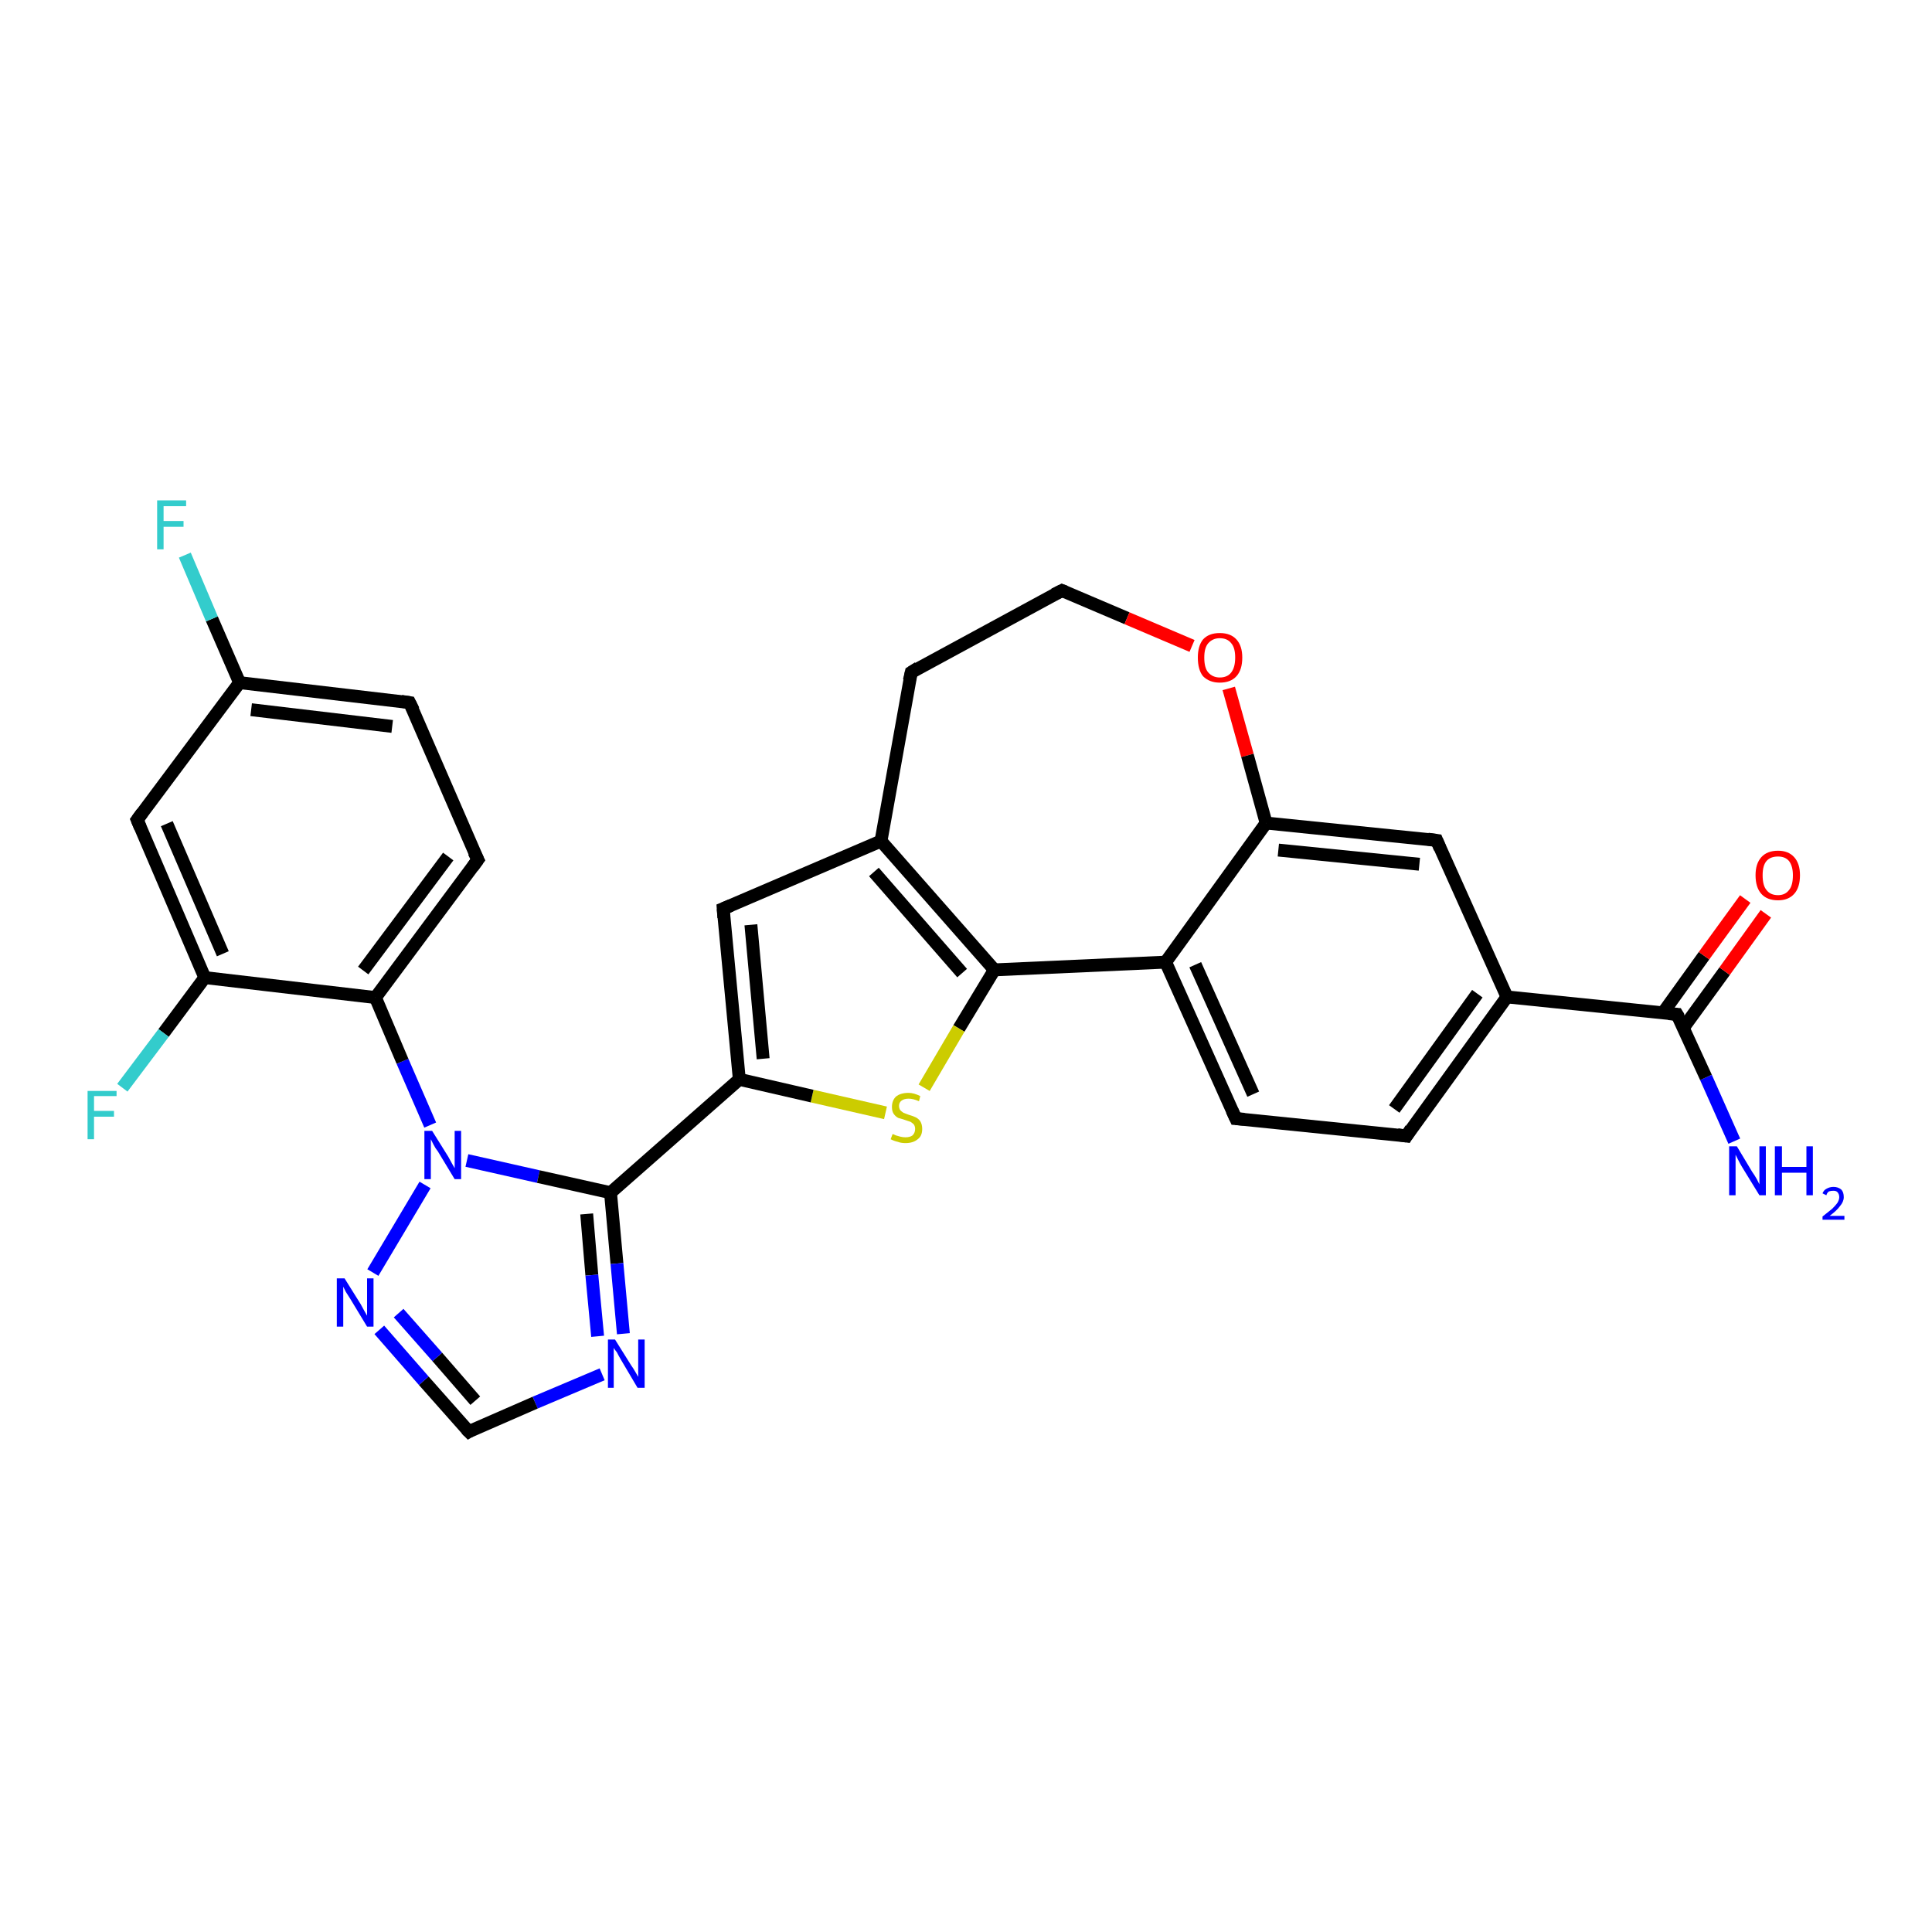 <?xml version='1.0' encoding='iso-8859-1'?>
<svg version='1.1' baseProfile='full'
              xmlns='http://www.w3.org/2000/svg'
                      xmlns:rdkit='http://www.rdkit.org/xml'
                      xmlns:xlink='http://www.w3.org/1999/xlink'
                  xml:space='preserve'
width='300px' height='300px' viewBox='0 0 300 300'>
<!-- END OF HEADER -->
<rect style='opacity:1.0;fill:#FFFFFF;stroke:none' width='300.0' height='300.0' x='0.0' y='0.0'> </rect>
<path class='bond-0 atom-0 atom-1' d='M 269.3,177.2 L 264.9,167.3' style='fill:none;fill-rule:evenodd;stroke:#0000FF;stroke-width:2.0px;stroke-linecap:butt;stroke-linejoin:miter;stroke-opacity:1' />
<path class='bond-0 atom-0 atom-1' d='M 264.9,167.3 L 260.4,157.5' style='fill:none;fill-rule:evenodd;stroke:#000000;stroke-width:2.0px;stroke-linecap:butt;stroke-linejoin:miter;stroke-opacity:1' />
<path class='bond-1 atom-1 atom-2' d='M 261.4,159.6 L 267.8,150.8' style='fill:none;fill-rule:evenodd;stroke:#000000;stroke-width:2.0px;stroke-linecap:butt;stroke-linejoin:miter;stroke-opacity:1' />
<path class='bond-1 atom-1 atom-2' d='M 267.8,150.8 L 274.2,141.9' style='fill:none;fill-rule:evenodd;stroke:#FF0000;stroke-width:2.0px;stroke-linecap:butt;stroke-linejoin:miter;stroke-opacity:1' />
<path class='bond-1 atom-1 atom-2' d='M 258.2,157.3 L 264.6,148.4' style='fill:none;fill-rule:evenodd;stroke:#000000;stroke-width:2.0px;stroke-linecap:butt;stroke-linejoin:miter;stroke-opacity:1' />
<path class='bond-1 atom-1 atom-2' d='M 264.6,148.4 L 271.0,139.6' style='fill:none;fill-rule:evenodd;stroke:#FF0000;stroke-width:2.0px;stroke-linecap:butt;stroke-linejoin:miter;stroke-opacity:1' />
<path class='bond-2 atom-1 atom-3' d='M 260.4,157.5 L 234.0,154.8' style='fill:none;fill-rule:evenodd;stroke:#000000;stroke-width:2.0px;stroke-linecap:butt;stroke-linejoin:miter;stroke-opacity:1' />
<path class='bond-3 atom-3 atom-4' d='M 234.0,154.8 L 218.4,176.4' style='fill:none;fill-rule:evenodd;stroke:#000000;stroke-width:2.0px;stroke-linecap:butt;stroke-linejoin:miter;stroke-opacity:1' />
<path class='bond-3 atom-3 atom-4' d='M 229.4,154.3 L 216.5,172.2' style='fill:none;fill-rule:evenodd;stroke:#000000;stroke-width:2.0px;stroke-linecap:butt;stroke-linejoin:miter;stroke-opacity:1' />
<path class='bond-4 atom-4 atom-5' d='M 218.4,176.4 L 191.9,173.7' style='fill:none;fill-rule:evenodd;stroke:#000000;stroke-width:2.0px;stroke-linecap:butt;stroke-linejoin:miter;stroke-opacity:1' />
<path class='bond-5 atom-5 atom-6' d='M 191.9,173.7 L 181.0,149.4' style='fill:none;fill-rule:evenodd;stroke:#000000;stroke-width:2.0px;stroke-linecap:butt;stroke-linejoin:miter;stroke-opacity:1' />
<path class='bond-5 atom-5 atom-6' d='M 194.6,169.9 L 185.6,149.8' style='fill:none;fill-rule:evenodd;stroke:#000000;stroke-width:2.0px;stroke-linecap:butt;stroke-linejoin:miter;stroke-opacity:1' />
<path class='bond-6 atom-6 atom-7' d='M 181.0,149.4 L 154.4,150.6' style='fill:none;fill-rule:evenodd;stroke:#000000;stroke-width:2.0px;stroke-linecap:butt;stroke-linejoin:miter;stroke-opacity:1' />
<path class='bond-7 atom-7 atom-8' d='M 154.4,150.6 L 148.9,159.7' style='fill:none;fill-rule:evenodd;stroke:#000000;stroke-width:2.0px;stroke-linecap:butt;stroke-linejoin:miter;stroke-opacity:1' />
<path class='bond-7 atom-7 atom-8' d='M 148.9,159.7 L 143.5,168.9' style='fill:none;fill-rule:evenodd;stroke:#CCCC00;stroke-width:2.0px;stroke-linecap:butt;stroke-linejoin:miter;stroke-opacity:1' />
<path class='bond-8 atom-8 atom-9' d='M 137.5,172.8 L 126.1,170.2' style='fill:none;fill-rule:evenodd;stroke:#CCCC00;stroke-width:2.0px;stroke-linecap:butt;stroke-linejoin:miter;stroke-opacity:1' />
<path class='bond-8 atom-8 atom-9' d='M 126.1,170.2 L 114.8,167.6' style='fill:none;fill-rule:evenodd;stroke:#000000;stroke-width:2.0px;stroke-linecap:butt;stroke-linejoin:miter;stroke-opacity:1' />
<path class='bond-9 atom-9 atom-10' d='M 114.8,167.6 L 112.3,141.1' style='fill:none;fill-rule:evenodd;stroke:#000000;stroke-width:2.0px;stroke-linecap:butt;stroke-linejoin:miter;stroke-opacity:1' />
<path class='bond-9 atom-9 atom-10' d='M 118.5,164.4 L 116.6,143.6' style='fill:none;fill-rule:evenodd;stroke:#000000;stroke-width:2.0px;stroke-linecap:butt;stroke-linejoin:miter;stroke-opacity:1' />
<path class='bond-10 atom-10 atom-11' d='M 112.3,141.1 L 136.8,130.6' style='fill:none;fill-rule:evenodd;stroke:#000000;stroke-width:2.0px;stroke-linecap:butt;stroke-linejoin:miter;stroke-opacity:1' />
<path class='bond-11 atom-11 atom-12' d='M 136.8,130.6 L 141.5,104.4' style='fill:none;fill-rule:evenodd;stroke:#000000;stroke-width:2.0px;stroke-linecap:butt;stroke-linejoin:miter;stroke-opacity:1' />
<path class='bond-12 atom-12 atom-13' d='M 141.5,104.4 L 164.9,91.7' style='fill:none;fill-rule:evenodd;stroke:#000000;stroke-width:2.0px;stroke-linecap:butt;stroke-linejoin:miter;stroke-opacity:1' />
<path class='bond-13 atom-13 atom-14' d='M 164.9,91.7 L 175.0,96.0' style='fill:none;fill-rule:evenodd;stroke:#000000;stroke-width:2.0px;stroke-linecap:butt;stroke-linejoin:miter;stroke-opacity:1' />
<path class='bond-13 atom-13 atom-14' d='M 175.0,96.0 L 185.1,100.3' style='fill:none;fill-rule:evenodd;stroke:#FF0000;stroke-width:2.0px;stroke-linecap:butt;stroke-linejoin:miter;stroke-opacity:1' />
<path class='bond-14 atom-14 atom-15' d='M 190.8,106.9 L 193.7,117.3' style='fill:none;fill-rule:evenodd;stroke:#FF0000;stroke-width:2.0px;stroke-linecap:butt;stroke-linejoin:miter;stroke-opacity:1' />
<path class='bond-14 atom-14 atom-15' d='M 193.7,117.3 L 196.6,127.8' style='fill:none;fill-rule:evenodd;stroke:#000000;stroke-width:2.0px;stroke-linecap:butt;stroke-linejoin:miter;stroke-opacity:1' />
<path class='bond-15 atom-15 atom-16' d='M 196.6,127.8 L 223.1,130.5' style='fill:none;fill-rule:evenodd;stroke:#000000;stroke-width:2.0px;stroke-linecap:butt;stroke-linejoin:miter;stroke-opacity:1' />
<path class='bond-15 atom-15 atom-16' d='M 198.5,132.0 L 220.4,134.2' style='fill:none;fill-rule:evenodd;stroke:#000000;stroke-width:2.0px;stroke-linecap:butt;stroke-linejoin:miter;stroke-opacity:1' />
<path class='bond-16 atom-9 atom-17' d='M 114.8,167.6 L 94.8,185.2' style='fill:none;fill-rule:evenodd;stroke:#000000;stroke-width:2.0px;stroke-linecap:butt;stroke-linejoin:miter;stroke-opacity:1' />
<path class='bond-17 atom-17 atom-18' d='M 94.8,185.2 L 95.8,196.2' style='fill:none;fill-rule:evenodd;stroke:#000000;stroke-width:2.0px;stroke-linecap:butt;stroke-linejoin:miter;stroke-opacity:1' />
<path class='bond-17 atom-17 atom-18' d='M 95.8,196.2 L 96.8,207.1' style='fill:none;fill-rule:evenodd;stroke:#0000FF;stroke-width:2.0px;stroke-linecap:butt;stroke-linejoin:miter;stroke-opacity:1' />
<path class='bond-17 atom-17 atom-18' d='M 91.1,188.5 L 91.9,198.0' style='fill:none;fill-rule:evenodd;stroke:#000000;stroke-width:2.0px;stroke-linecap:butt;stroke-linejoin:miter;stroke-opacity:1' />
<path class='bond-17 atom-17 atom-18' d='M 91.9,198.0 L 92.8,207.5' style='fill:none;fill-rule:evenodd;stroke:#0000FF;stroke-width:2.0px;stroke-linecap:butt;stroke-linejoin:miter;stroke-opacity:1' />
<path class='bond-18 atom-18 atom-19' d='M 93.5,213.4 L 83.1,217.8' style='fill:none;fill-rule:evenodd;stroke:#0000FF;stroke-width:2.0px;stroke-linecap:butt;stroke-linejoin:miter;stroke-opacity:1' />
<path class='bond-18 atom-18 atom-19' d='M 83.1,217.8 L 72.8,222.3' style='fill:none;fill-rule:evenodd;stroke:#000000;stroke-width:2.0px;stroke-linecap:butt;stroke-linejoin:miter;stroke-opacity:1' />
<path class='bond-19 atom-19 atom-20' d='M 72.8,222.3 L 65.8,214.4' style='fill:none;fill-rule:evenodd;stroke:#000000;stroke-width:2.0px;stroke-linecap:butt;stroke-linejoin:miter;stroke-opacity:1' />
<path class='bond-19 atom-19 atom-20' d='M 65.8,214.4 L 58.9,206.5' style='fill:none;fill-rule:evenodd;stroke:#0000FF;stroke-width:2.0px;stroke-linecap:butt;stroke-linejoin:miter;stroke-opacity:1' />
<path class='bond-19 atom-19 atom-20' d='M 73.8,217.5 L 67.9,210.7' style='fill:none;fill-rule:evenodd;stroke:#000000;stroke-width:2.0px;stroke-linecap:butt;stroke-linejoin:miter;stroke-opacity:1' />
<path class='bond-19 atom-19 atom-20' d='M 67.9,210.7 L 61.9,203.9' style='fill:none;fill-rule:evenodd;stroke:#0000FF;stroke-width:2.0px;stroke-linecap:butt;stroke-linejoin:miter;stroke-opacity:1' />
<path class='bond-20 atom-20 atom-21' d='M 57.9,197.6 L 66.0,184.0' style='fill:none;fill-rule:evenodd;stroke:#0000FF;stroke-width:2.0px;stroke-linecap:butt;stroke-linejoin:miter;stroke-opacity:1' />
<path class='bond-21 atom-21 atom-22' d='M 66.8,174.7 L 62.5,164.8' style='fill:none;fill-rule:evenodd;stroke:#0000FF;stroke-width:2.0px;stroke-linecap:butt;stroke-linejoin:miter;stroke-opacity:1' />
<path class='bond-21 atom-21 atom-22' d='M 62.5,164.8 L 58.3,154.9' style='fill:none;fill-rule:evenodd;stroke:#000000;stroke-width:2.0px;stroke-linecap:butt;stroke-linejoin:miter;stroke-opacity:1' />
<path class='bond-22 atom-22 atom-23' d='M 58.3,154.9 L 74.2,133.5' style='fill:none;fill-rule:evenodd;stroke:#000000;stroke-width:2.0px;stroke-linecap:butt;stroke-linejoin:miter;stroke-opacity:1' />
<path class='bond-22 atom-22 atom-23' d='M 56.4,150.7 L 69.6,133.0' style='fill:none;fill-rule:evenodd;stroke:#000000;stroke-width:2.0px;stroke-linecap:butt;stroke-linejoin:miter;stroke-opacity:1' />
<path class='bond-23 atom-23 atom-24' d='M 74.2,133.5 L 63.6,109.1' style='fill:none;fill-rule:evenodd;stroke:#000000;stroke-width:2.0px;stroke-linecap:butt;stroke-linejoin:miter;stroke-opacity:1' />
<path class='bond-24 atom-24 atom-25' d='M 63.6,109.1 L 37.2,106.0' style='fill:none;fill-rule:evenodd;stroke:#000000;stroke-width:2.0px;stroke-linecap:butt;stroke-linejoin:miter;stroke-opacity:1' />
<path class='bond-24 atom-24 atom-25' d='M 60.9,112.8 L 39.0,110.2' style='fill:none;fill-rule:evenodd;stroke:#000000;stroke-width:2.0px;stroke-linecap:butt;stroke-linejoin:miter;stroke-opacity:1' />
<path class='bond-25 atom-25 atom-26' d='M 37.2,106.0 L 32.9,96.1' style='fill:none;fill-rule:evenodd;stroke:#000000;stroke-width:2.0px;stroke-linecap:butt;stroke-linejoin:miter;stroke-opacity:1' />
<path class='bond-25 atom-25 atom-26' d='M 32.9,96.1 L 28.7,86.2' style='fill:none;fill-rule:evenodd;stroke:#33CCCC;stroke-width:2.0px;stroke-linecap:butt;stroke-linejoin:miter;stroke-opacity:1' />
<path class='bond-26 atom-25 atom-27' d='M 37.2,106.0 L 21.3,127.3' style='fill:none;fill-rule:evenodd;stroke:#000000;stroke-width:2.0px;stroke-linecap:butt;stroke-linejoin:miter;stroke-opacity:1' />
<path class='bond-27 atom-27 atom-28' d='M 21.3,127.3 L 31.8,151.8' style='fill:none;fill-rule:evenodd;stroke:#000000;stroke-width:2.0px;stroke-linecap:butt;stroke-linejoin:miter;stroke-opacity:1' />
<path class='bond-27 atom-27 atom-28' d='M 25.9,127.9 L 34.6,148.1' style='fill:none;fill-rule:evenodd;stroke:#000000;stroke-width:2.0px;stroke-linecap:butt;stroke-linejoin:miter;stroke-opacity:1' />
<path class='bond-28 atom-28 atom-29' d='M 31.8,151.8 L 25.4,160.4' style='fill:none;fill-rule:evenodd;stroke:#000000;stroke-width:2.0px;stroke-linecap:butt;stroke-linejoin:miter;stroke-opacity:1' />
<path class='bond-28 atom-28 atom-29' d='M 25.4,160.4 L 19.0,168.9' style='fill:none;fill-rule:evenodd;stroke:#33CCCC;stroke-width:2.0px;stroke-linecap:butt;stroke-linejoin:miter;stroke-opacity:1' />
<path class='bond-29 atom-16 atom-3' d='M 223.1,130.5 L 234.0,154.8' style='fill:none;fill-rule:evenodd;stroke:#000000;stroke-width:2.0px;stroke-linecap:butt;stroke-linejoin:miter;stroke-opacity:1' />
<path class='bond-30 atom-21 atom-17' d='M 72.5,180.2 L 83.6,182.7' style='fill:none;fill-rule:evenodd;stroke:#0000FF;stroke-width:2.0px;stroke-linecap:butt;stroke-linejoin:miter;stroke-opacity:1' />
<path class='bond-30 atom-21 atom-17' d='M 83.6,182.7 L 94.8,185.2' style='fill:none;fill-rule:evenodd;stroke:#000000;stroke-width:2.0px;stroke-linecap:butt;stroke-linejoin:miter;stroke-opacity:1' />
<path class='bond-31 atom-28 atom-22' d='M 31.8,151.8 L 58.3,154.9' style='fill:none;fill-rule:evenodd;stroke:#000000;stroke-width:2.0px;stroke-linecap:butt;stroke-linejoin:miter;stroke-opacity:1' />
<path class='bond-32 atom-15 atom-6' d='M 196.6,127.8 L 181.0,149.4' style='fill:none;fill-rule:evenodd;stroke:#000000;stroke-width:2.0px;stroke-linecap:butt;stroke-linejoin:miter;stroke-opacity:1' />
<path class='bond-33 atom-11 atom-7' d='M 136.8,130.6 L 154.4,150.6' style='fill:none;fill-rule:evenodd;stroke:#000000;stroke-width:2.0px;stroke-linecap:butt;stroke-linejoin:miter;stroke-opacity:1' />
<path class='bond-33 atom-11 atom-7' d='M 135.7,135.4 L 149.4,151.1' style='fill:none;fill-rule:evenodd;stroke:#000000;stroke-width:2.0px;stroke-linecap:butt;stroke-linejoin:miter;stroke-opacity:1' />
<path d='M 260.7,158.0 L 260.4,157.5 L 259.1,157.4' style='fill:none;stroke:#000000;stroke-width:2.0px;stroke-linecap:butt;stroke-linejoin:miter;stroke-opacity:1;' />
<path d='M 219.1,175.3 L 218.4,176.4 L 217.0,176.2' style='fill:none;stroke:#000000;stroke-width:2.0px;stroke-linecap:butt;stroke-linejoin:miter;stroke-opacity:1;' />
<path d='M 193.2,173.8 L 191.9,173.7 L 191.3,172.4' style='fill:none;stroke:#000000;stroke-width:2.0px;stroke-linecap:butt;stroke-linejoin:miter;stroke-opacity:1;' />
<path d='M 112.4,142.5 L 112.3,141.1 L 113.5,140.6' style='fill:none;stroke:#000000;stroke-width:2.0px;stroke-linecap:butt;stroke-linejoin:miter;stroke-opacity:1;' />
<path d='M 141.2,105.7 L 141.5,104.4 L 142.6,103.7' style='fill:none;stroke:#000000;stroke-width:2.0px;stroke-linecap:butt;stroke-linejoin:miter;stroke-opacity:1;' />
<path d='M 163.7,92.3 L 164.9,91.7 L 165.4,91.9' style='fill:none;stroke:#000000;stroke-width:2.0px;stroke-linecap:butt;stroke-linejoin:miter;stroke-opacity:1;' />
<path d='M 221.7,130.3 L 223.1,130.5 L 223.6,131.7' style='fill:none;stroke:#000000;stroke-width:2.0px;stroke-linecap:butt;stroke-linejoin:miter;stroke-opacity:1;' />
<path d='M 73.3,222.0 L 72.8,222.3 L 72.4,221.9' style='fill:none;stroke:#000000;stroke-width:2.0px;stroke-linecap:butt;stroke-linejoin:miter;stroke-opacity:1;' />
<path d='M 73.4,134.6 L 74.2,133.5 L 73.6,132.3' style='fill:none;stroke:#000000;stroke-width:2.0px;stroke-linecap:butt;stroke-linejoin:miter;stroke-opacity:1;' />
<path d='M 64.2,110.3 L 63.6,109.1 L 62.3,108.9' style='fill:none;stroke:#000000;stroke-width:2.0px;stroke-linecap:butt;stroke-linejoin:miter;stroke-opacity:1;' />
<path d='M 22.1,126.2 L 21.3,127.3 L 21.8,128.5' style='fill:none;stroke:#000000;stroke-width:2.0px;stroke-linecap:butt;stroke-linejoin:miter;stroke-opacity:1;' />
<path class='atom-0' d='M 269.7 178.0
L 272.1 182.0
Q 272.4 182.4, 272.8 183.1
Q 273.2 183.9, 273.2 183.9
L 273.2 178.0
L 274.2 178.0
L 274.2 185.6
L 273.2 185.6
L 270.5 181.2
Q 270.2 180.7, 269.9 180.1
Q 269.6 179.5, 269.5 179.3
L 269.5 185.6
L 268.5 185.6
L 268.5 178.0
L 269.7 178.0
' fill='#0000FF'/>
<path class='atom-0' d='M 275.6 178.0
L 276.7 178.0
L 276.7 181.2
L 280.5 181.2
L 280.5 178.0
L 281.5 178.0
L 281.5 185.6
L 280.5 185.6
L 280.5 182.1
L 276.7 182.1
L 276.7 185.6
L 275.6 185.6
L 275.6 178.0
' fill='#0000FF'/>
<path class='atom-0' d='M 283.0 185.3
Q 283.2 184.8, 283.6 184.6
Q 284.1 184.3, 284.7 184.3
Q 285.4 184.3, 285.9 184.7
Q 286.3 185.1, 286.3 185.9
Q 286.3 186.6, 285.7 187.3
Q 285.2 188.0, 284.1 188.8
L 286.4 188.8
L 286.4 189.4
L 283.0 189.4
L 283.0 188.9
Q 283.9 188.2, 284.5 187.7
Q 285.0 187.2, 285.3 186.8
Q 285.6 186.3, 285.6 185.9
Q 285.6 185.4, 285.3 185.1
Q 285.1 184.9, 284.7 184.9
Q 284.3 184.9, 284.0 185.0
Q 283.7 185.2, 283.6 185.6
L 283.0 185.3
' fill='#0000FF'/>
<path class='atom-2' d='M 272.6 135.9
Q 272.6 134.1, 273.5 133.1
Q 274.4 132.1, 276.1 132.1
Q 277.7 132.1, 278.6 133.1
Q 279.5 134.1, 279.5 135.9
Q 279.5 137.8, 278.6 138.8
Q 277.7 139.8, 276.1 139.8
Q 274.4 139.8, 273.5 138.8
Q 272.6 137.8, 272.6 135.9
M 276.1 139.0
Q 277.2 139.0, 277.8 138.2
Q 278.4 137.5, 278.4 135.9
Q 278.4 134.5, 277.8 133.7
Q 277.2 133.0, 276.1 133.0
Q 274.9 133.0, 274.3 133.7
Q 273.7 134.4, 273.7 135.9
Q 273.7 137.5, 274.3 138.2
Q 274.9 139.0, 276.1 139.0
' fill='#FF0000'/>
<path class='atom-8' d='M 138.6 176.1
Q 138.7 176.1, 139.1 176.3
Q 139.4 176.4, 139.8 176.5
Q 140.2 176.6, 140.6 176.6
Q 141.3 176.6, 141.7 176.3
Q 142.1 175.9, 142.1 175.3
Q 142.1 174.9, 141.9 174.6
Q 141.7 174.4, 141.4 174.2
Q 141.1 174.1, 140.5 173.9
Q 139.9 173.7, 139.5 173.6
Q 139.1 173.4, 138.8 173.0
Q 138.5 172.6, 138.5 171.9
Q 138.5 170.9, 139.1 170.3
Q 139.8 169.7, 141.1 169.7
Q 141.9 169.7, 142.9 170.2
L 142.7 171.0
Q 141.8 170.6, 141.1 170.6
Q 140.4 170.6, 140.0 170.9
Q 139.6 171.2, 139.6 171.7
Q 139.6 172.1, 139.8 172.4
Q 140.0 172.6, 140.3 172.8
Q 140.6 172.9, 141.1 173.1
Q 141.8 173.3, 142.2 173.5
Q 142.6 173.7, 142.9 174.1
Q 143.2 174.6, 143.2 175.3
Q 143.2 176.4, 142.5 176.9
Q 141.8 177.5, 140.6 177.5
Q 139.9 177.5, 139.4 177.3
Q 138.9 177.2, 138.3 176.9
L 138.6 176.1
' fill='#CCCC00'/>
<path class='atom-14' d='M 186.0 102.1
Q 186.0 100.3, 186.8 99.3
Q 187.7 98.3, 189.4 98.3
Q 191.1 98.3, 192.0 99.3
Q 192.9 100.3, 192.9 102.1
Q 192.9 104.0, 192.0 105.0
Q 191.1 106.0, 189.4 106.0
Q 187.8 106.0, 186.8 105.0
Q 186.0 104.0, 186.0 102.1
M 189.4 105.2
Q 190.6 105.2, 191.2 104.4
Q 191.8 103.6, 191.8 102.1
Q 191.8 100.6, 191.2 99.9
Q 190.6 99.1, 189.4 99.1
Q 188.3 99.1, 187.6 99.9
Q 187.0 100.6, 187.0 102.1
Q 187.0 103.7, 187.6 104.4
Q 188.3 105.2, 189.4 105.2
' fill='#FF0000'/>
<path class='atom-18' d='M 95.5 208.0
L 98.0 212.0
Q 98.3 212.4, 98.7 213.1
Q 99.1 213.8, 99.1 213.8
L 99.1 208.0
L 100.1 208.0
L 100.1 215.5
L 99.0 215.5
L 96.4 211.1
Q 96.1 210.6, 95.8 210.0
Q 95.4 209.5, 95.3 209.3
L 95.3 215.5
L 94.4 215.5
L 94.4 208.0
L 95.5 208.0
' fill='#0000FF'/>
<path class='atom-20' d='M 53.5 198.5
L 56.0 202.5
Q 56.2 202.9, 56.6 203.6
Q 57.0 204.3, 57.0 204.3
L 57.0 198.5
L 58.0 198.5
L 58.0 206.0
L 57.0 206.0
L 54.4 201.7
Q 54.0 201.1, 53.7 200.6
Q 53.4 200.0, 53.3 199.8
L 53.3 206.0
L 52.3 206.0
L 52.3 198.5
L 53.5 198.5
' fill='#0000FF'/>
<path class='atom-21' d='M 67.1 175.6
L 69.6 179.6
Q 69.8 180.0, 70.2 180.7
Q 70.6 181.4, 70.6 181.4
L 70.6 175.6
L 71.6 175.6
L 71.6 183.1
L 70.6 183.1
L 68.0 178.8
Q 67.6 178.3, 67.3 177.7
Q 67.0 177.1, 66.9 176.9
L 66.9 183.1
L 65.9 183.1
L 65.9 175.6
L 67.1 175.6
' fill='#0000FF'/>
<path class='atom-26' d='M 24.4 77.7
L 28.9 77.7
L 28.9 78.6
L 25.4 78.6
L 25.4 80.9
L 28.5 80.9
L 28.5 81.8
L 25.4 81.8
L 25.4 85.3
L 24.4 85.3
L 24.4 77.7
' fill='#33CCCC'/>
<path class='atom-29' d='M 13.6 169.4
L 18.1 169.4
L 18.1 170.2
L 14.6 170.2
L 14.6 172.5
L 17.7 172.5
L 17.7 173.4
L 14.6 173.4
L 14.6 176.9
L 13.6 176.9
L 13.6 169.4
' fill='#33CCCC'/>
</svg>
